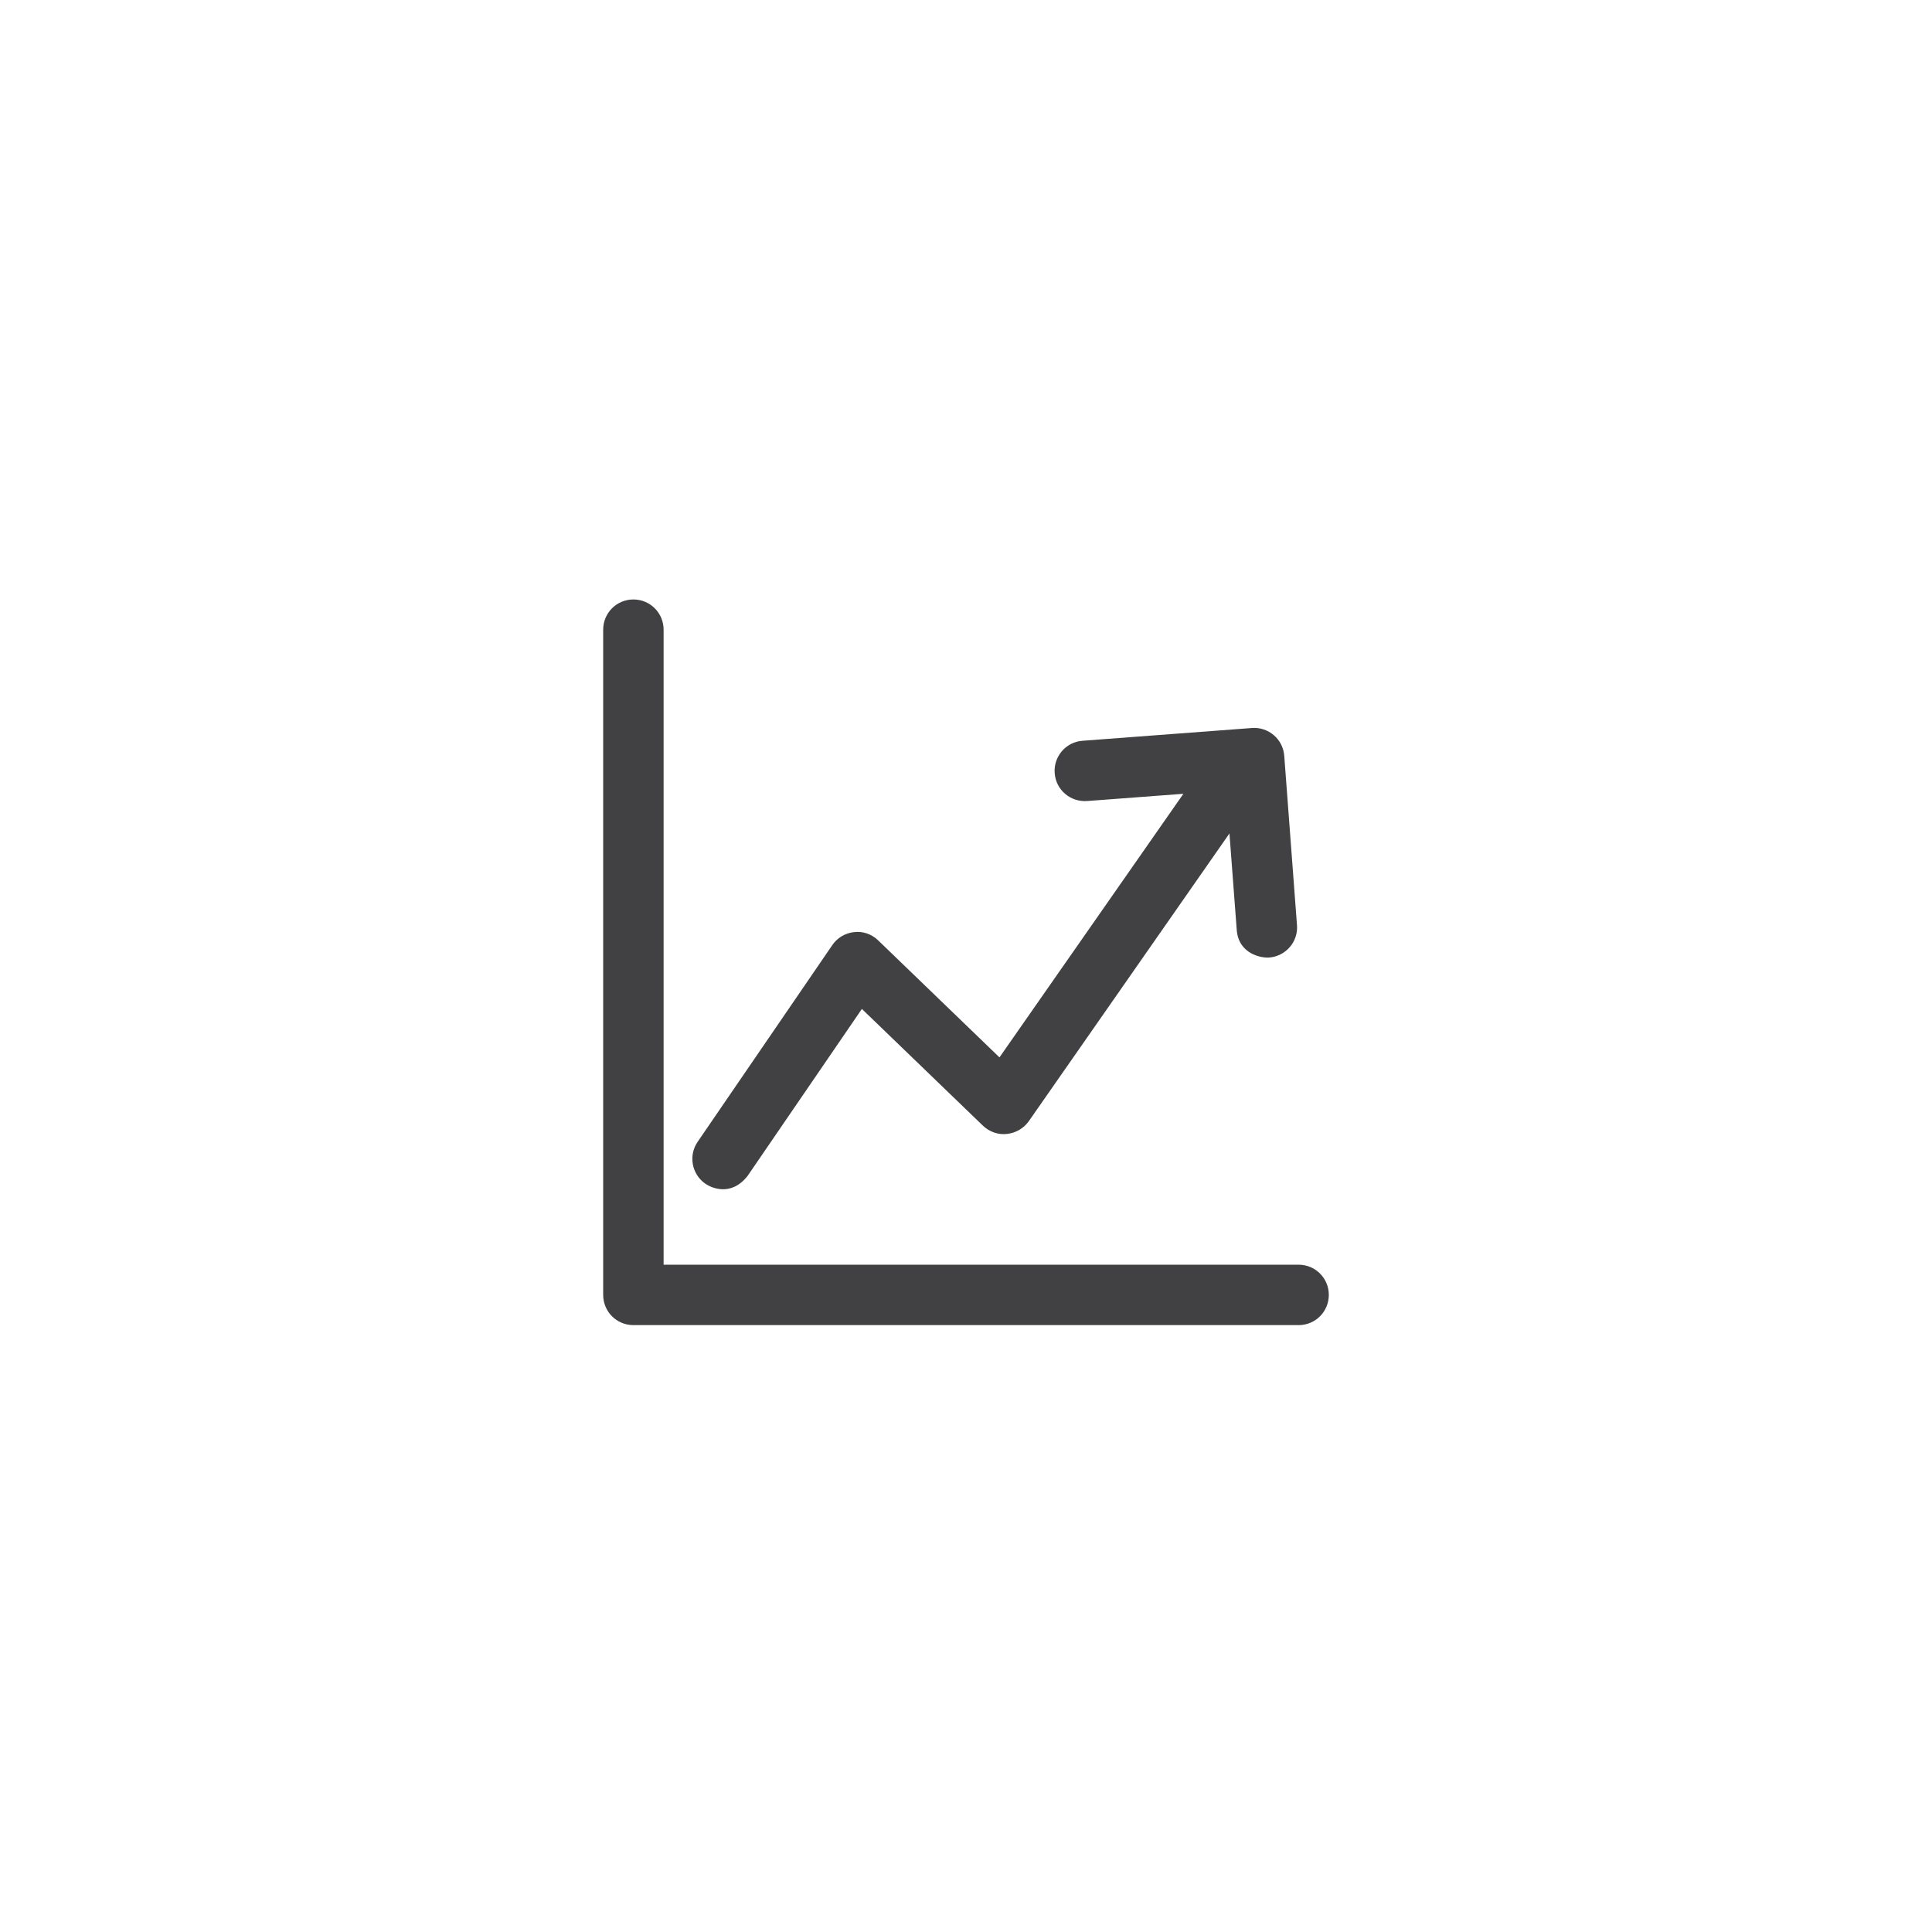 <?xml version="1.0" encoding="utf-8"?>
<!-- Generator: Adobe Illustrator 16.0.4, SVG Export Plug-In . SVG Version: 6.00 Build 0)  -->
<!DOCTYPE svg PUBLIC "-//W3C//DTD SVG 1.1//EN" "http://www.w3.org/Graphics/SVG/1.1/DTD/svg11.dtd">
<svg version="1.1" id="Layer_1" xmlns="http://www.w3.org/2000/svg" xmlns:xlink="http://www.w3.org/1999/xlink" x="0px" y="0px"
	 width="288px" height="288px" viewBox="0 0 288 288" enable-background="new 0 0 288 288" xml:space="preserve">
<g>
	<g>
		<g>
			<path fill="#414042" d="M105.17,176.471c0.771,0.533,3.753,2.01,6.266-1.171L128.48,150.4l18.035,17.396
				c0.951,0.906,2.251,1.394,3.577,1.238c1.304-0.133,2.496-0.815,3.268-1.898l29.912-42.896l1.084,14.352
				c0.262,3.641,3.685,4.236,4.831,4.147c2.472-0.195,4.351-2.339,4.152-4.83l-1.899-25.233c-0.176-2.476-2.341-4.349-4.835-4.153
				l-25.231,1.902c-2.472,0.175-4.349,2.339-4.152,4.832c0.177,2.472,2.319,4.326,4.836,4.151l14.349-1.08l-27.419,39.293
				l-18.079-17.439c-0.948-0.928-2.274-1.392-3.574-1.236c-1.325,0.133-2.519,0.837-3.269,1.942l-20.067,29.315
				C102.587,172.258,103.117,175.061,105.17,176.471z"/>
			<path fill="#414042" d="M193.583,188.527H98.922V93.866c0-2.495-2.008-4.505-4.505-4.505c-2.496,0-4.502,2.01-4.502,4.505v99.163
				c0,2.495,2.006,4.504,4.502,4.504h99.166c2.495,0,4.502-2.009,4.502-4.504C198.085,190.536,196.078,188.527,193.583,188.527z"/>
		</g>
	</g>
</g>
</svg>
